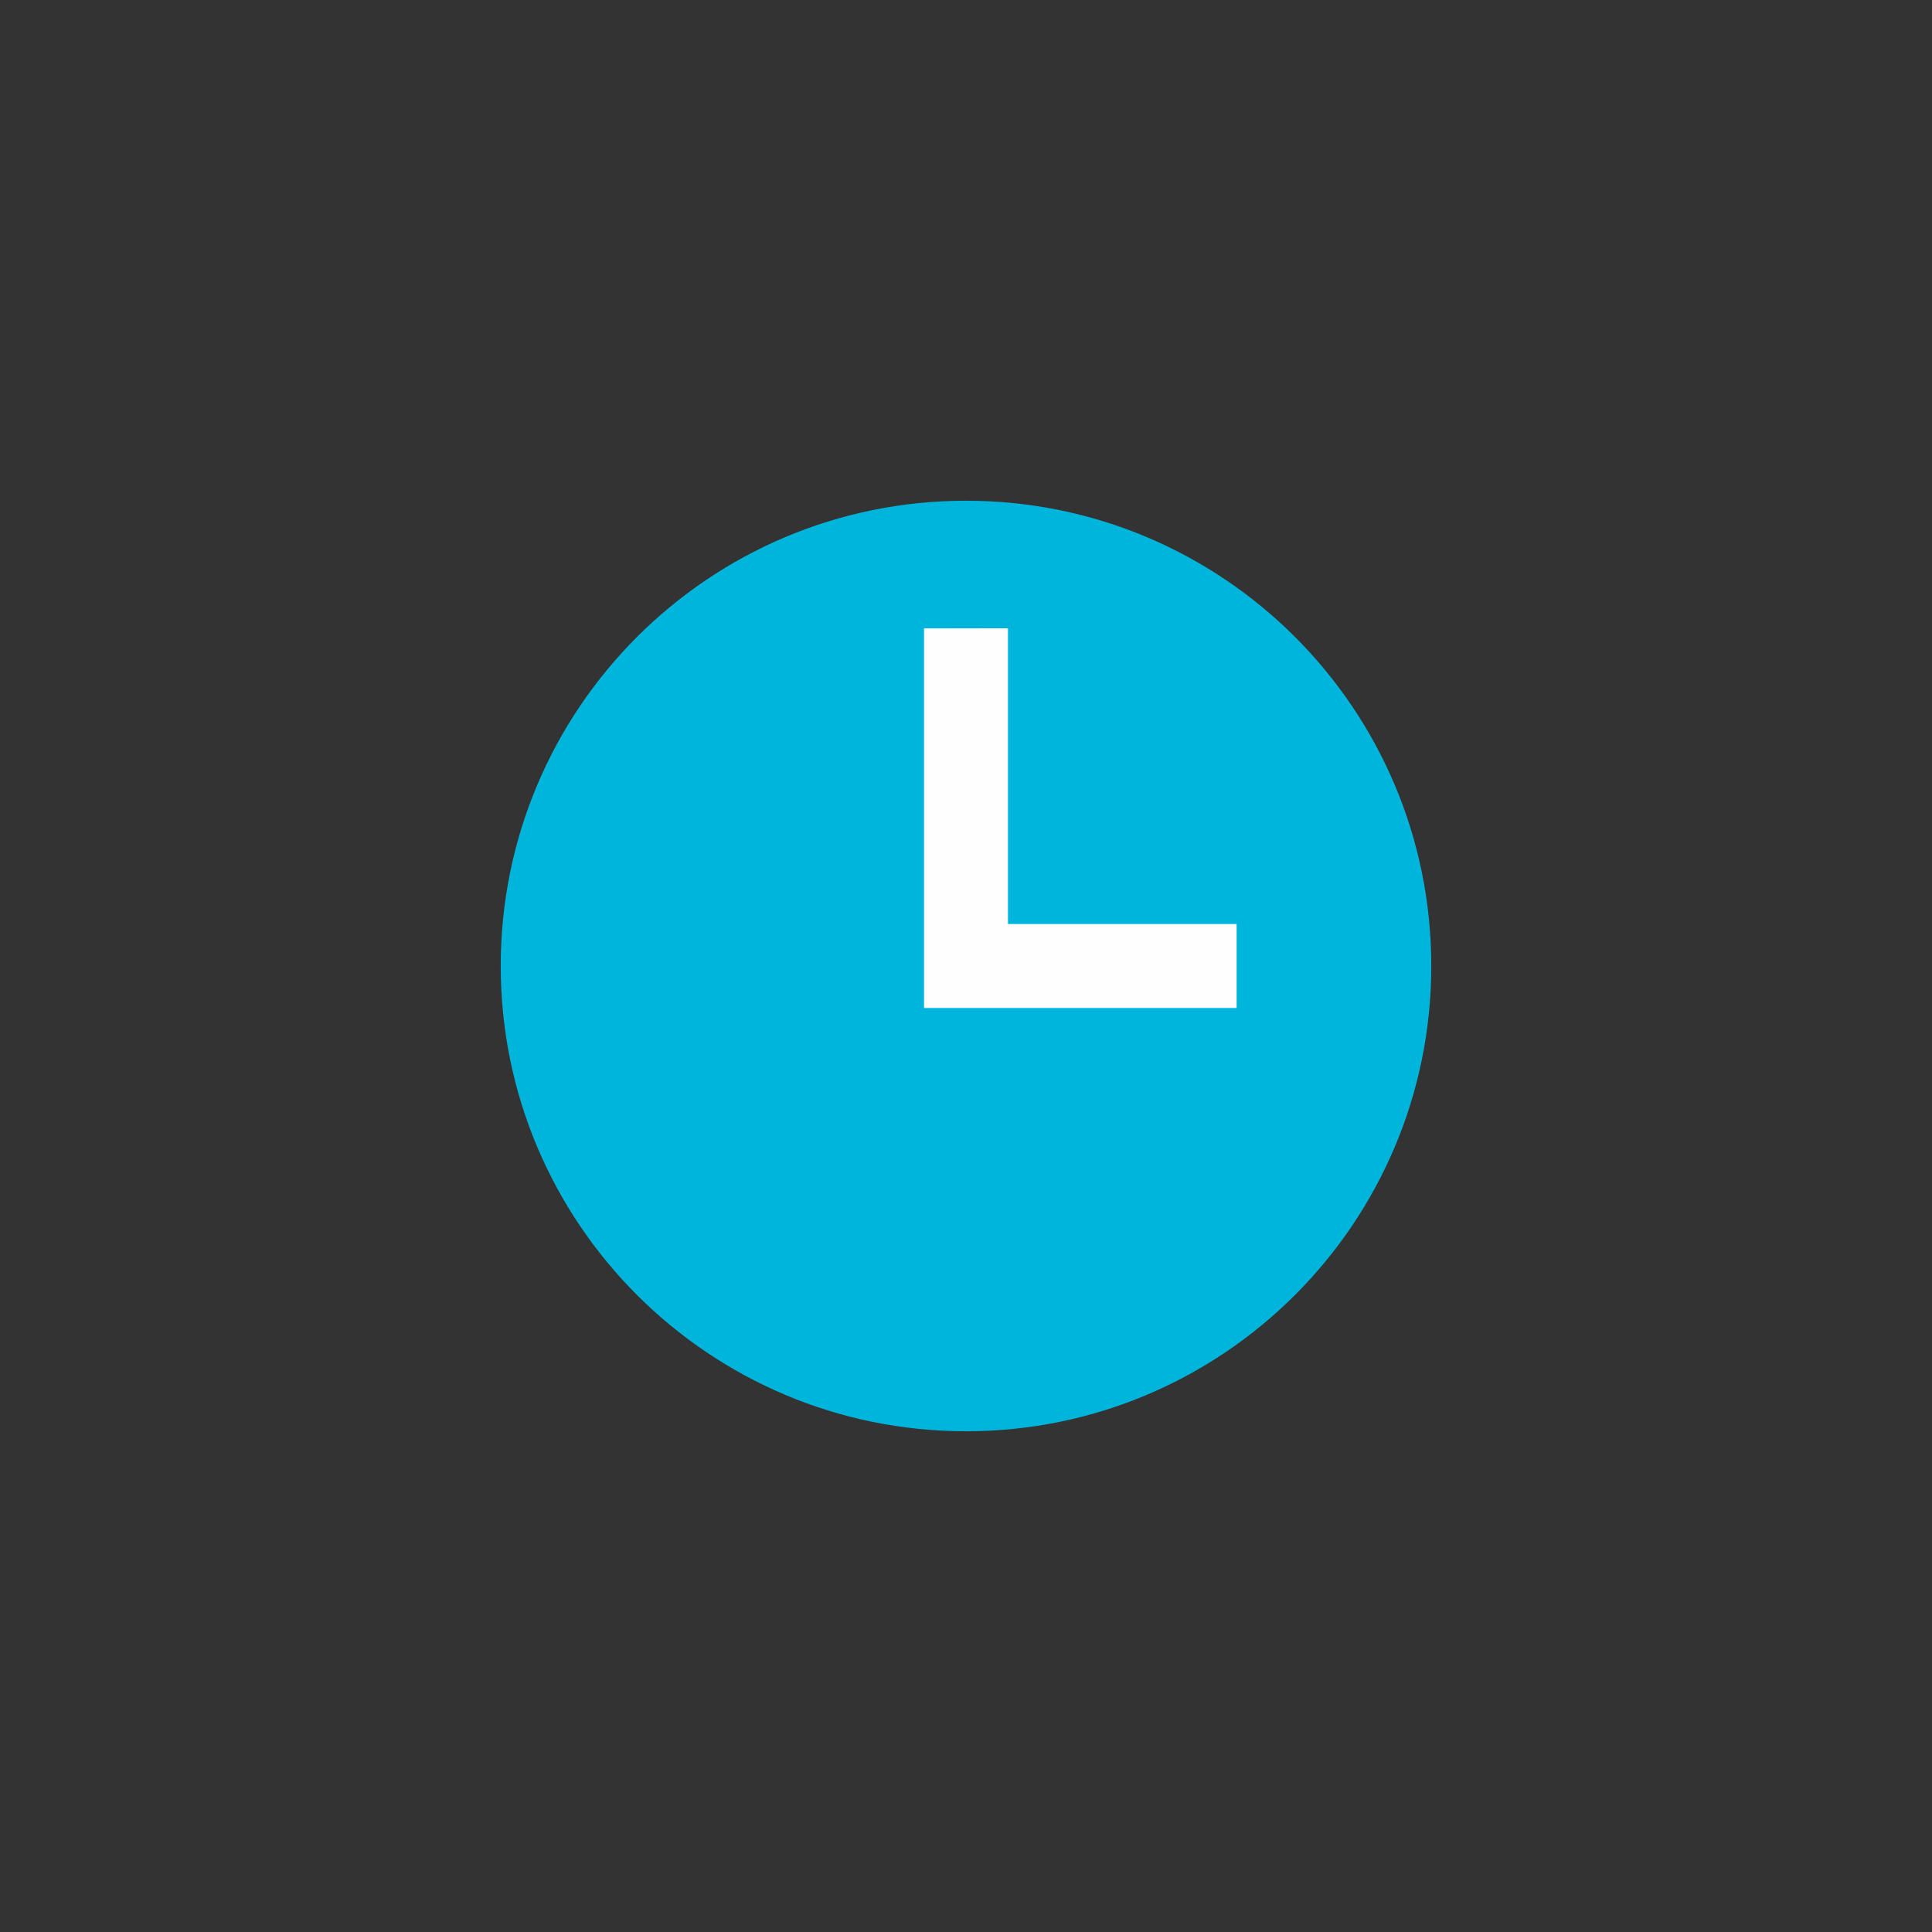 <?xml version="1.0" encoding="UTF-8"?> <!-- Creator: CorelDRAW 2017 --> <svg xmlns="http://www.w3.org/2000/svg" xmlns:xlink="http://www.w3.org/1999/xlink" xml:space="preserve" width="133px" height="133px" style="shape-rendering:geometricPrecision; text-rendering:geometricPrecision; image-rendering:optimizeQuality; fill-rule:evenodd; clip-rule:evenodd" viewBox="0 0 133 133"><rect x="0" y="0" width="133" height="133" fill="#333333" stroke="none"/> <defs> <style type="text/css"> <![CDATA[ .fil0 {fill:#FEFEFE} .fil1 {fill:#00B5DB} ]]> </style> </defs> <g id="Слой_x0020_1">  <circle class="fil0" cx="66.5" cy="66.5" r="29.03"></circle> <path class="fil1" d="M66.5 34.47c-17.7,0 -32.03,14.34 -32.03,32.03 0,17.69 14.34,32.03 32.03,32.03 17.69,0 32.03,-14.34 32.03,-32.03 0,-17.69 -14.33,-32.03 -32.03,-32.03zm18.63 34.92l-21.52 0 0 -26.13 5.78 -0.01 0 20.36 15.74 0 0 5.78z"></path> </g> </svg> 